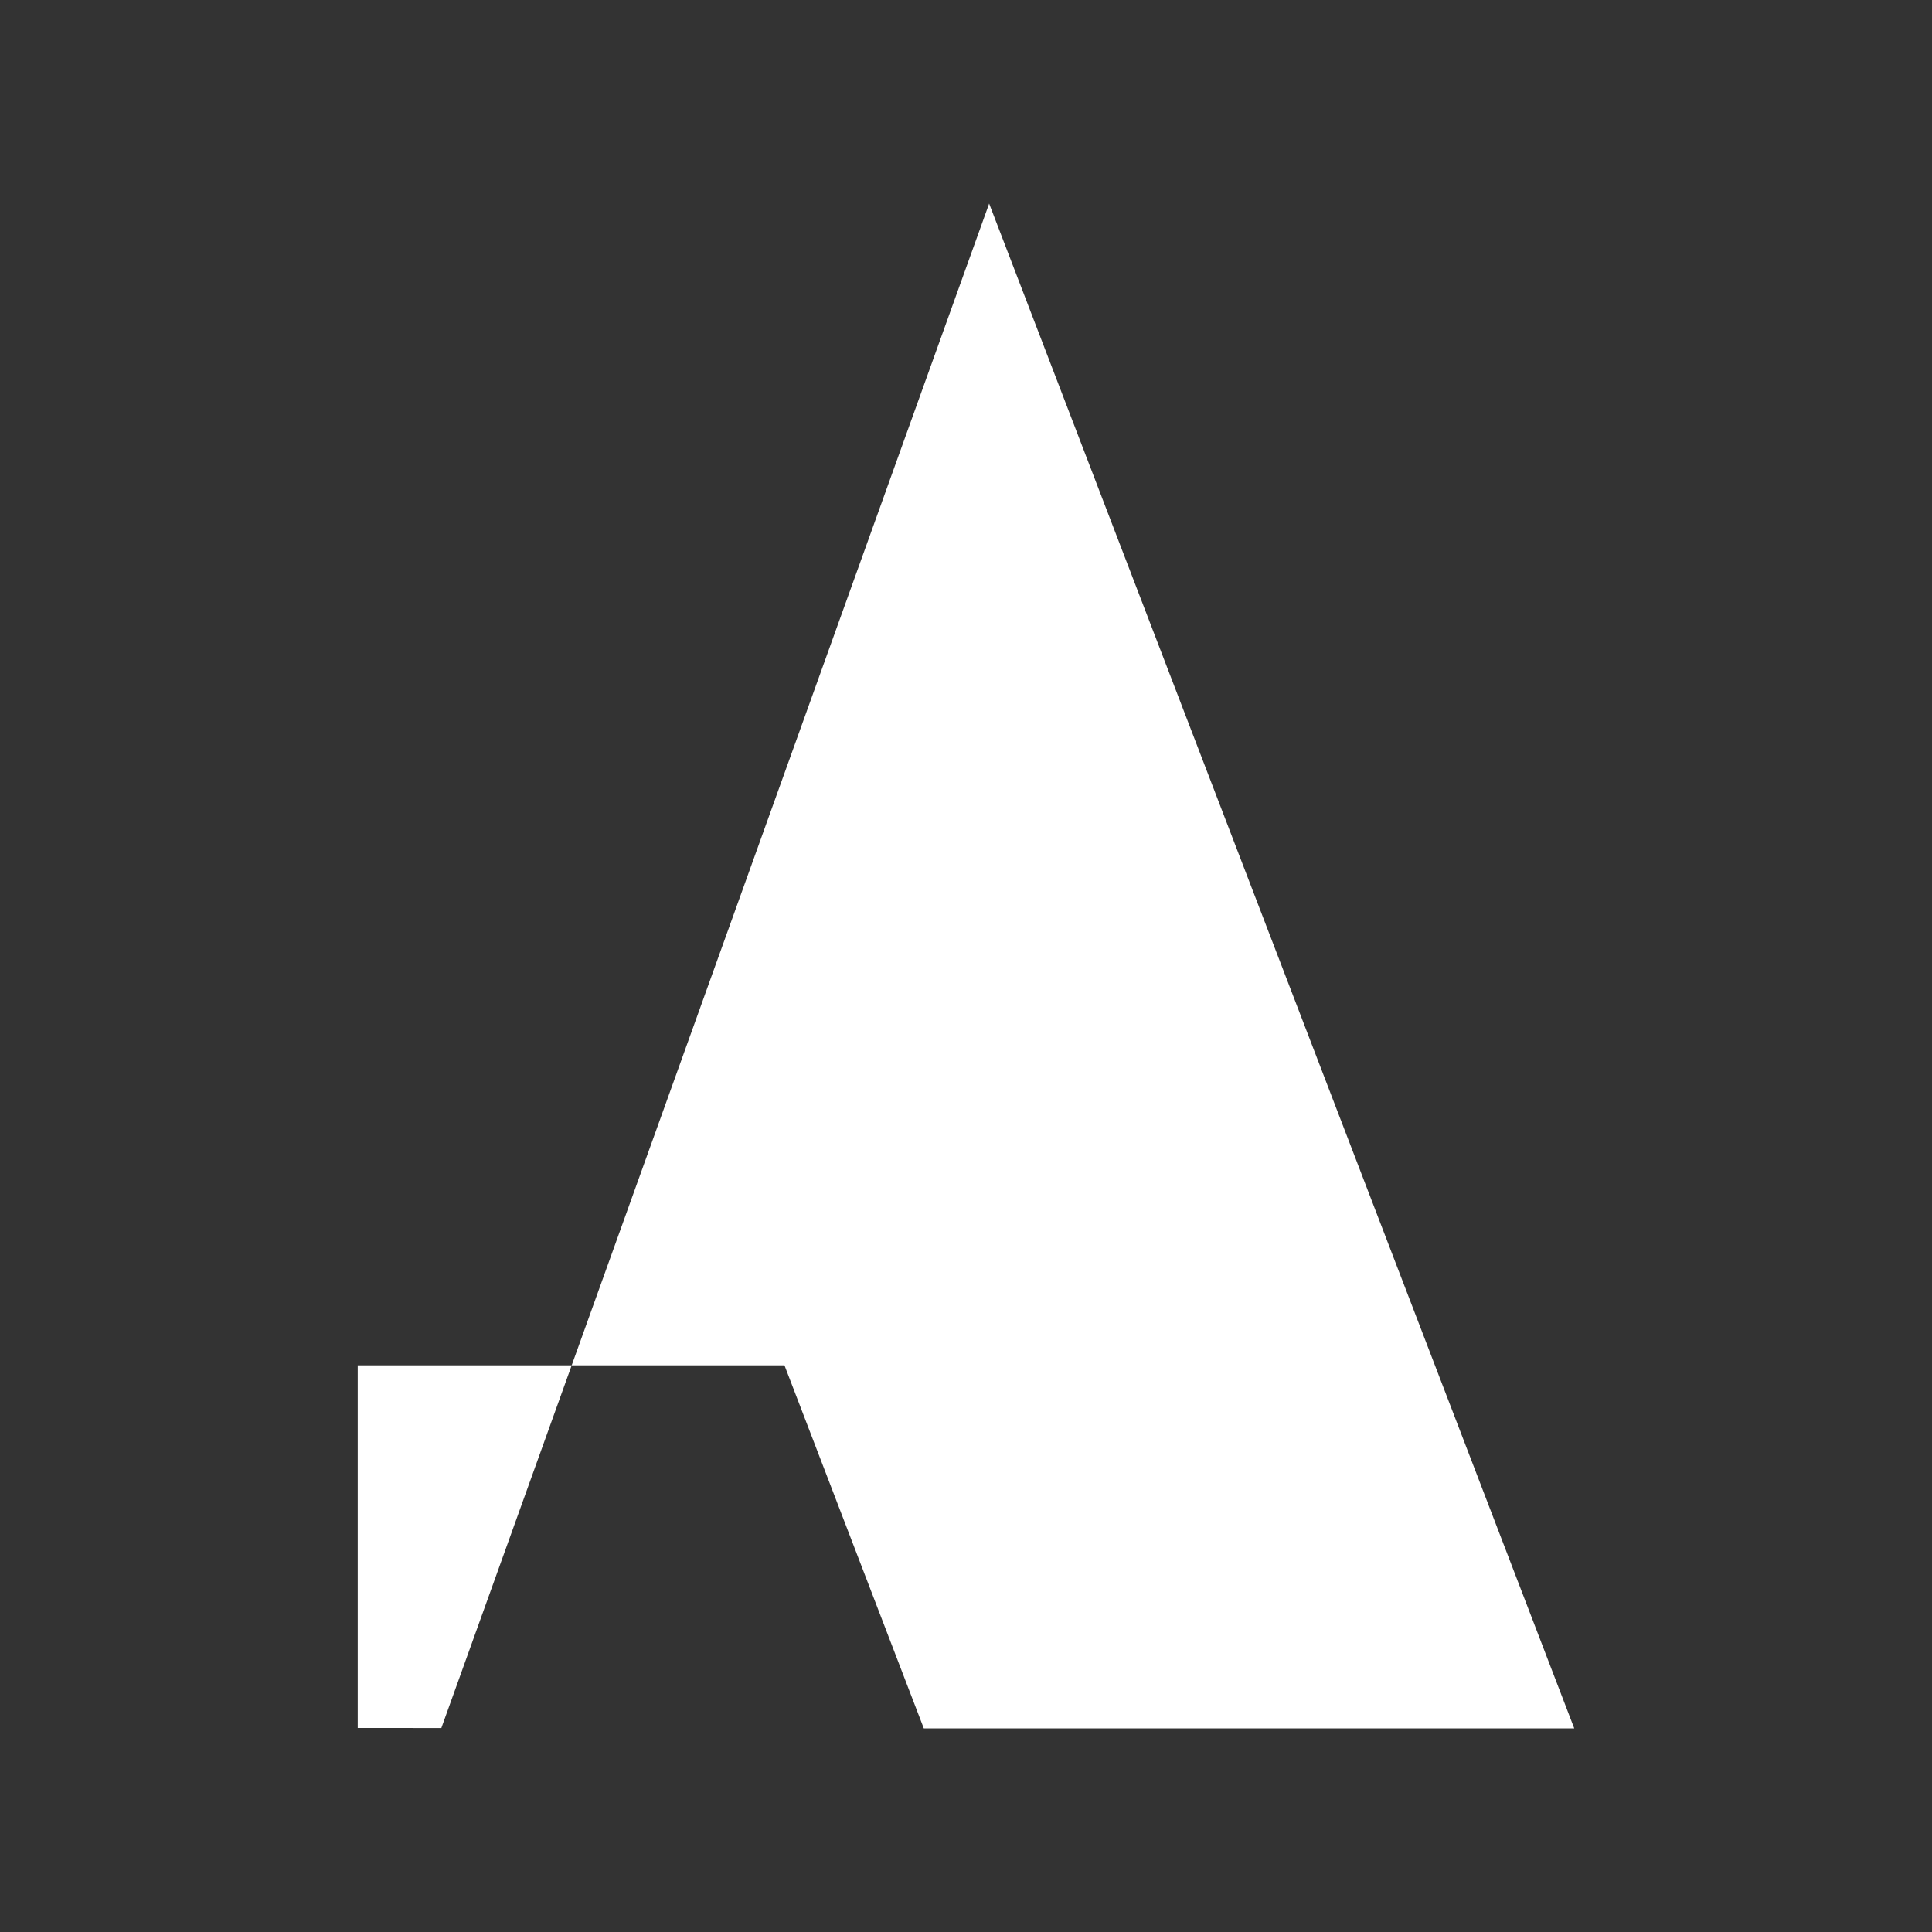 <?xml version="1.0" encoding="UTF-8"?> <svg xmlns="http://www.w3.org/2000/svg" id="Layer_1" data-name="Layer 1" viewBox="0 0 1133.86 1133.86"><rect x="0" y="0" width="1133.86" height="1133.86" fill="#333333" stroke="none"/> <defs> <style> .cls-1 { fill: #fff; } </style> </defs> <polygon class="cls-1" points="580.51 119.48 335.51 801.3 460.4 801.3 542.17 1014.37 923.91 1014.37 580.51 119.48"></polygon> <polygon class="cls-1" points="209.94 801.3 209.94 1014.12 259.02 1014.15 335.51 801.3 209.94 801.3"></polygon> </svg> 